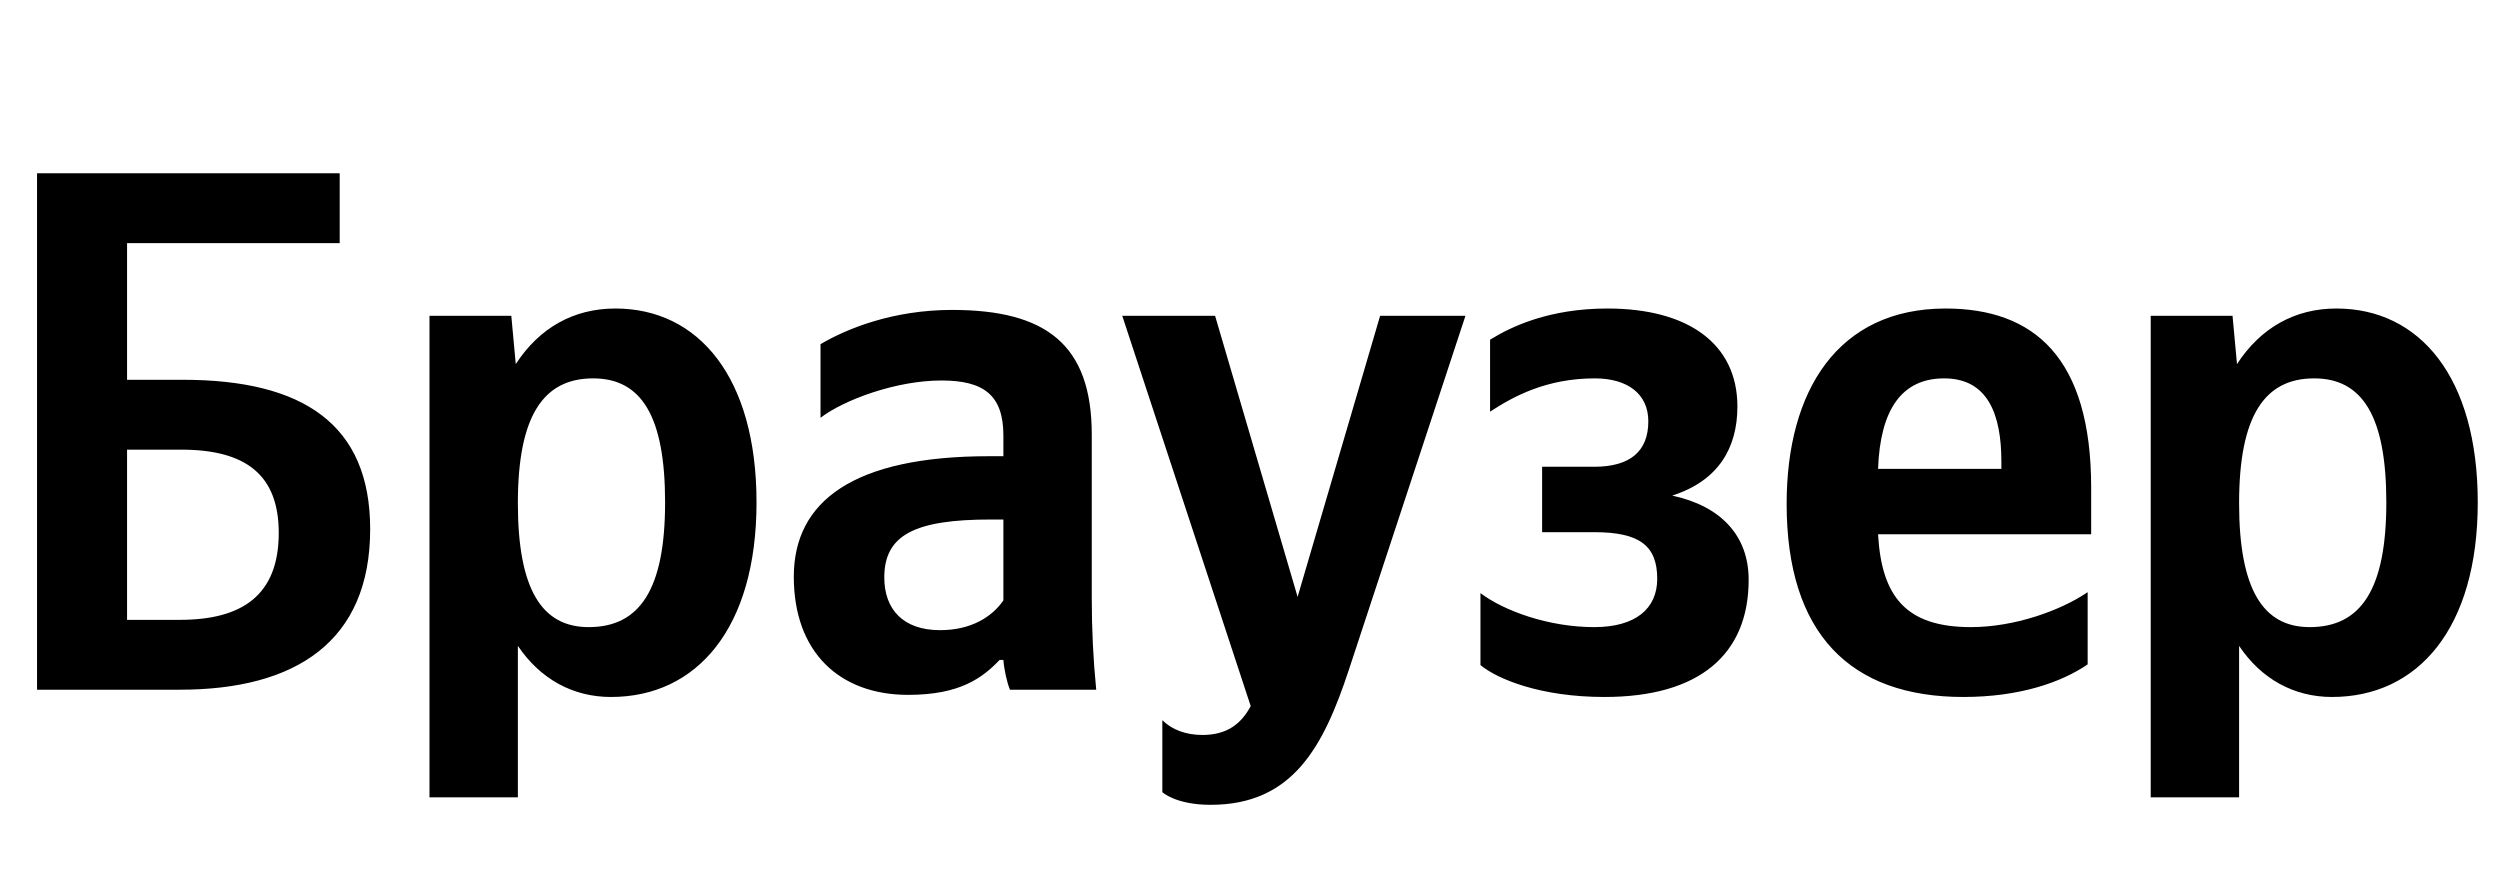 <svg xmlns="http://www.w3.org/2000/svg" xmlns:xlink="http://www.w3.org/1999/xlink" width="106.639" height="37.152" viewBox="0 0 106.639 37.152"><path fill="#000" d="M1.58 29.42L7.67 29.42C12.62 29.42 15.79 27.36 15.79 22.57C15.79 18.10 12.93 16.20 7.80 16.20L5.42 16.20L5.42 10.37L14.49 10.37L14.49 7.39L1.58 7.39ZM7.67 26.44L5.42 26.44L5.42 19.18L7.73 19.18C10.49 19.18 11.89 20.26 11.89 22.73C11.89 25.39 10.33 26.44 7.67 26.44ZM21.81 13.47L18.32 13.47L18.32 34.01L22.09 34.01L22.09 27.55C23.05 28.97 24.44 29.73 26.06 29.73C29.73 29.73 32.27 26.79 32.27 21.43C32.27 16.10 29.80 13.16 26.25 13.16C24.47 13.16 23.01 13.98 22.00 15.53ZM25.11 26.75C23.11 26.75 22.09 25.14 22.09 21.46C22.09 17.75 23.17 16.14 25.30 16.14C27.36 16.14 28.37 17.75 28.37 21.43C28.37 25.14 27.29 26.75 25.11 26.75ZM46.57 18.54C46.57 14.68 44.60 13.22 40.61 13.22C38.10 13.22 36.14 14.01 35.00 14.68L35.00 17.82C36.01 17.05 38.23 16.23 40.16 16.23C41.97 16.23 42.80 16.86 42.80 18.58L42.80 19.46L42.19 19.46C36.42 19.46 33.86 21.37 33.86 24.60C33.86 27.83 35.82 29.64 38.74 29.64C40.96 29.64 41.91 28.91 42.64 28.15L42.80 28.15C42.83 28.56 42.95 29.10 43.08 29.42L46.76 29.42C46.63 28.12 46.57 26.82 46.57 25.52ZM42.80 25.61C42.32 26.31 41.43 26.88 40.10 26.88C38.52 26.88 37.72 25.99 37.72 24.63C37.72 22.82 39.02 22.16 42.26 22.16L42.80 22.16ZM51.64 34.33C55.16 34.33 56.46 31.83 57.54 28.56L62.51 13.47L58.87 13.47L55.35 25.46L51.83 13.47L47.87 13.47L53.35 30.12C52.94 30.88 52.34 31.35 51.29 31.35C50.59 31.35 49.99 31.13 49.58 30.72L49.58 33.79C49.58 33.79 50.15 34.33 51.64 34.33ZM68.00 26.75C66.06 26.75 64.16 26.06 63.15 25.30L63.15 28.37C63.88 28.97 65.71 29.73 68.44 29.73C72.47 29.73 74.59 27.93 74.59 24.73C74.59 22.86 73.42 21.59 71.33 21.14C73.29 20.51 74.11 19.12 74.11 17.34C74.11 14.65 71.99 13.16 68.57 13.16C66.09 13.16 64.48 13.92 63.56 14.49L63.56 17.56C64.57 16.90 65.97 16.14 68.03 16.14C69.42 16.14 70.31 16.80 70.31 17.97C70.31 19.24 69.55 19.91 68.00 19.91L65.78 19.91L65.78 22.70L68.00 22.70C69.93 22.70 70.69 23.27 70.69 24.69C70.69 25.96 69.77 26.75 68.00 26.75ZM89.05 28.34L89.05 25.26C87.87 26.06 85.91 26.75 84.07 26.75C81.31 26.75 80.26 25.46 80.11 22.79L89.20 22.79L89.20 20.80C89.20 15.25 86.76 13.16 82.99 13.16C78.39 13.16 76.21 16.67 76.21 21.49C76.21 27.04 78.93 29.73 83.75 29.73C86.16 29.73 87.94 29.10 89.05 28.34ZM82.93 16.14C84.80 16.14 85.37 17.69 85.37 19.69L85.37 20.00L80.11 20.00C80.20 17.47 81.12 16.14 82.93 16.14ZM95.23 13.47L91.74 13.47L91.74 34.01L95.51 34.01L95.51 27.55C96.46 28.97 97.86 29.73 99.47 29.73C103.15 29.73 105.69 26.79 105.69 21.43C105.69 16.10 103.22 13.16 99.66 13.16C97.89 13.16 96.43 13.98 95.42 15.53ZM98.52 26.75C96.53 26.75 95.51 25.14 95.51 21.46C95.51 17.75 96.59 16.14 98.71 16.14C100.77 16.14 101.79 17.75 101.79 21.43C101.79 25.14 100.71 26.75 98.52 26.75Z"/></svg>